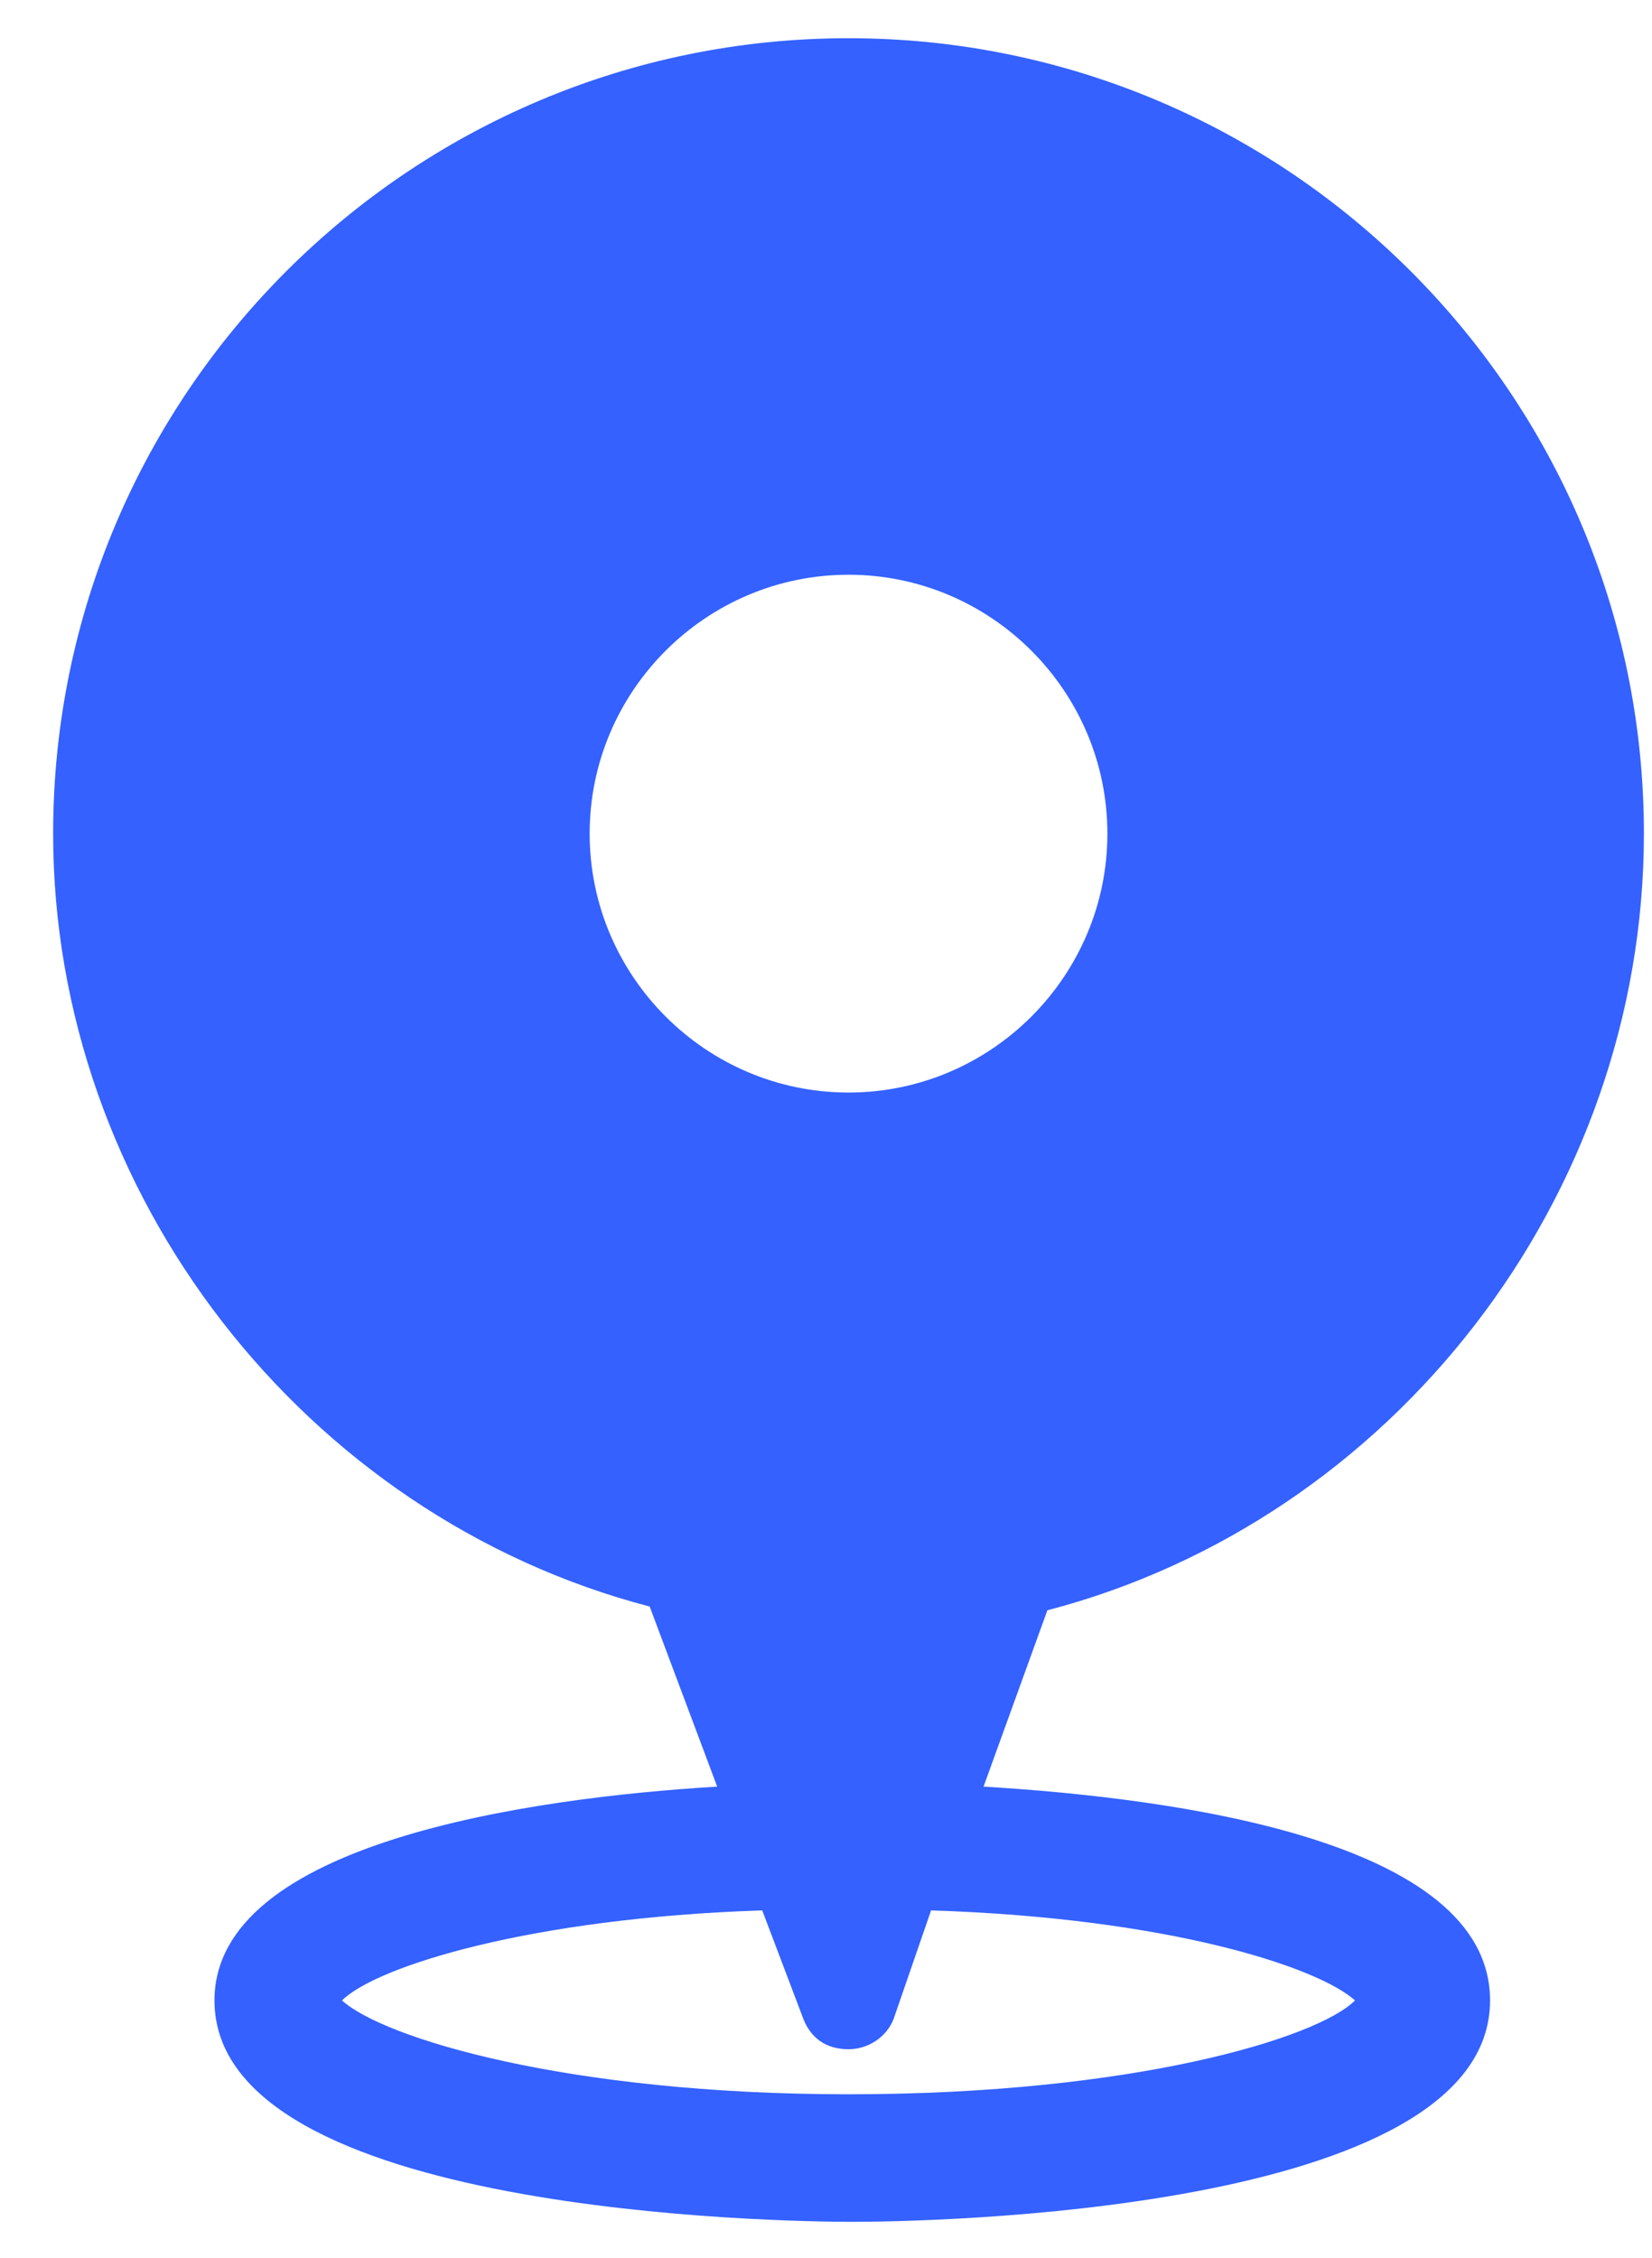 <svg width="30" height="41" viewBox="0 0 30 41" fill="none" xmlns="http://www.w3.org/2000/svg">
<path d="M29.853 15.138C29.853 7.167 23.38 0.694 15.409 0.694C7.437 0.694 0.965 7.167 0.965 15.138C0.965 21.679 5.53 27.538 11.798 29.174L13.024 32.444C9.618 32.648 3.895 33.466 3.895 36.327C3.895 40.211 14.251 40.347 15.477 40.347C16.703 40.347 27.059 40.211 27.059 36.327C27.059 33.398 21.268 32.648 17.861 32.444L19.02 29.242C25.288 27.607 29.853 21.747 29.853 15.138ZM20.11 15.138C20.11 17.727 17.998 19.84 15.409 19.84C12.82 19.84 10.708 17.727 10.708 15.138C10.708 12.549 12.82 10.437 15.409 10.437C17.998 10.437 20.11 12.549 20.11 15.138ZM24.607 36.327C23.925 37.009 20.587 38.031 15.409 38.031C10.299 38.031 6.96 37.009 6.211 36.327C6.824 35.714 9.618 34.828 13.842 34.692L14.591 36.668C14.727 37.009 15 37.213 15.409 37.213C15.749 37.213 16.09 37.009 16.226 36.668L16.908 34.692C21.2 34.828 23.925 35.714 24.607 36.327Z" fill="#3461FF"/>
</svg>
